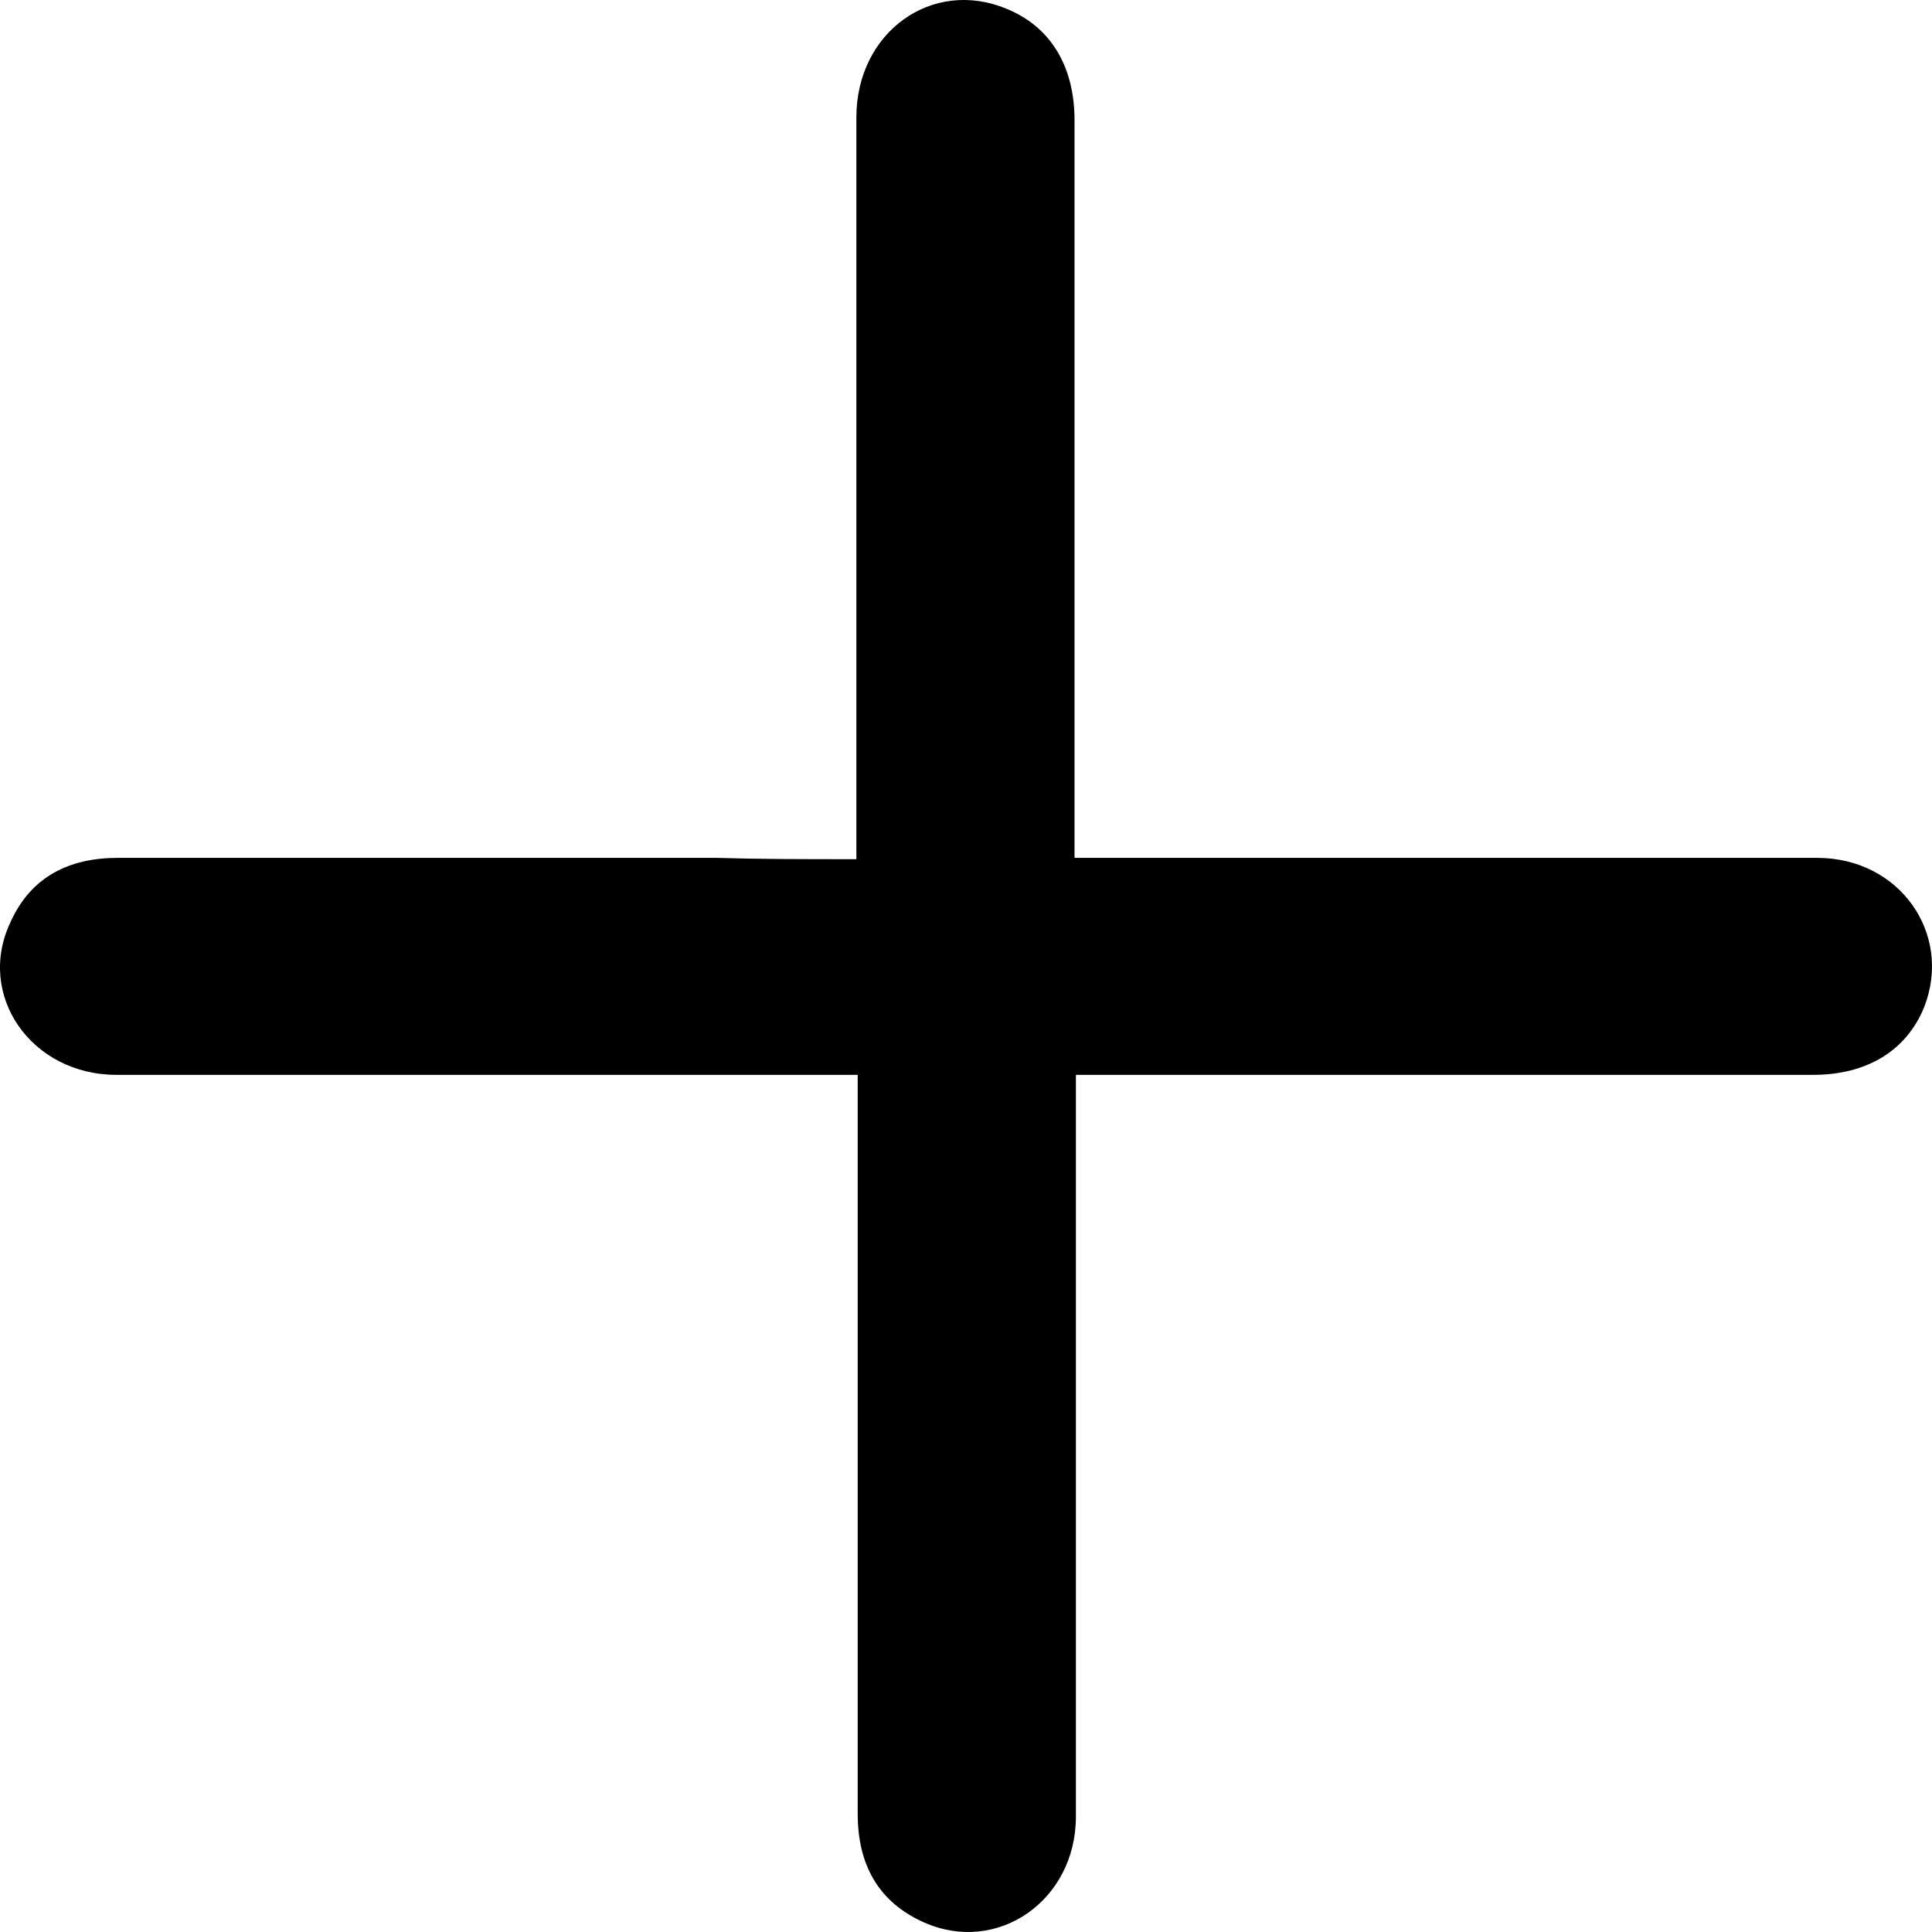 <svg width="35" height="35" viewBox="0 0 35 35" fill="none" xmlns="http://www.w3.org/2000/svg">
<path d="M15.514 15.565C15.514 15.271 15.514 15.05 15.514 14.828C15.514 10.603 15.514 6.352 15.514 2.127C15.514 0.579 16.889 -0.404 18.239 0.161C19.024 0.481 19.466 1.193 19.466 2.176C19.466 6.377 19.466 10.603 19.466 14.804C19.466 15.025 19.466 15.246 19.466 15.541C19.736 15.541 19.957 15.541 20.178 15.541C24.425 15.541 28.673 15.541 32.92 15.541C34.417 15.541 35.375 16.917 34.859 18.243C34.54 19.029 33.828 19.472 32.846 19.472C28.648 19.472 24.425 19.472 20.227 19.472C20.006 19.472 19.786 19.472 19.491 19.472C19.491 19.742 19.491 19.939 19.491 20.16C19.491 24.41 19.491 28.66 19.491 32.91C19.491 34.434 18.067 35.416 16.741 34.827C15.907 34.458 15.538 33.77 15.538 32.861C15.538 28.66 15.538 24.434 15.538 20.233C15.538 20.012 15.538 19.791 15.538 19.472C15.293 19.472 15.072 19.472 14.851 19.472C10.604 19.472 6.357 19.472 2.11 19.472C0.563 19.472 -0.444 18.022 0.195 16.695C0.563 15.885 1.25 15.541 2.134 15.541C5.743 15.541 9.352 15.541 12.985 15.541C13.771 15.565 14.581 15.565 15.514 15.565Z" fill="black"/>
</svg>
